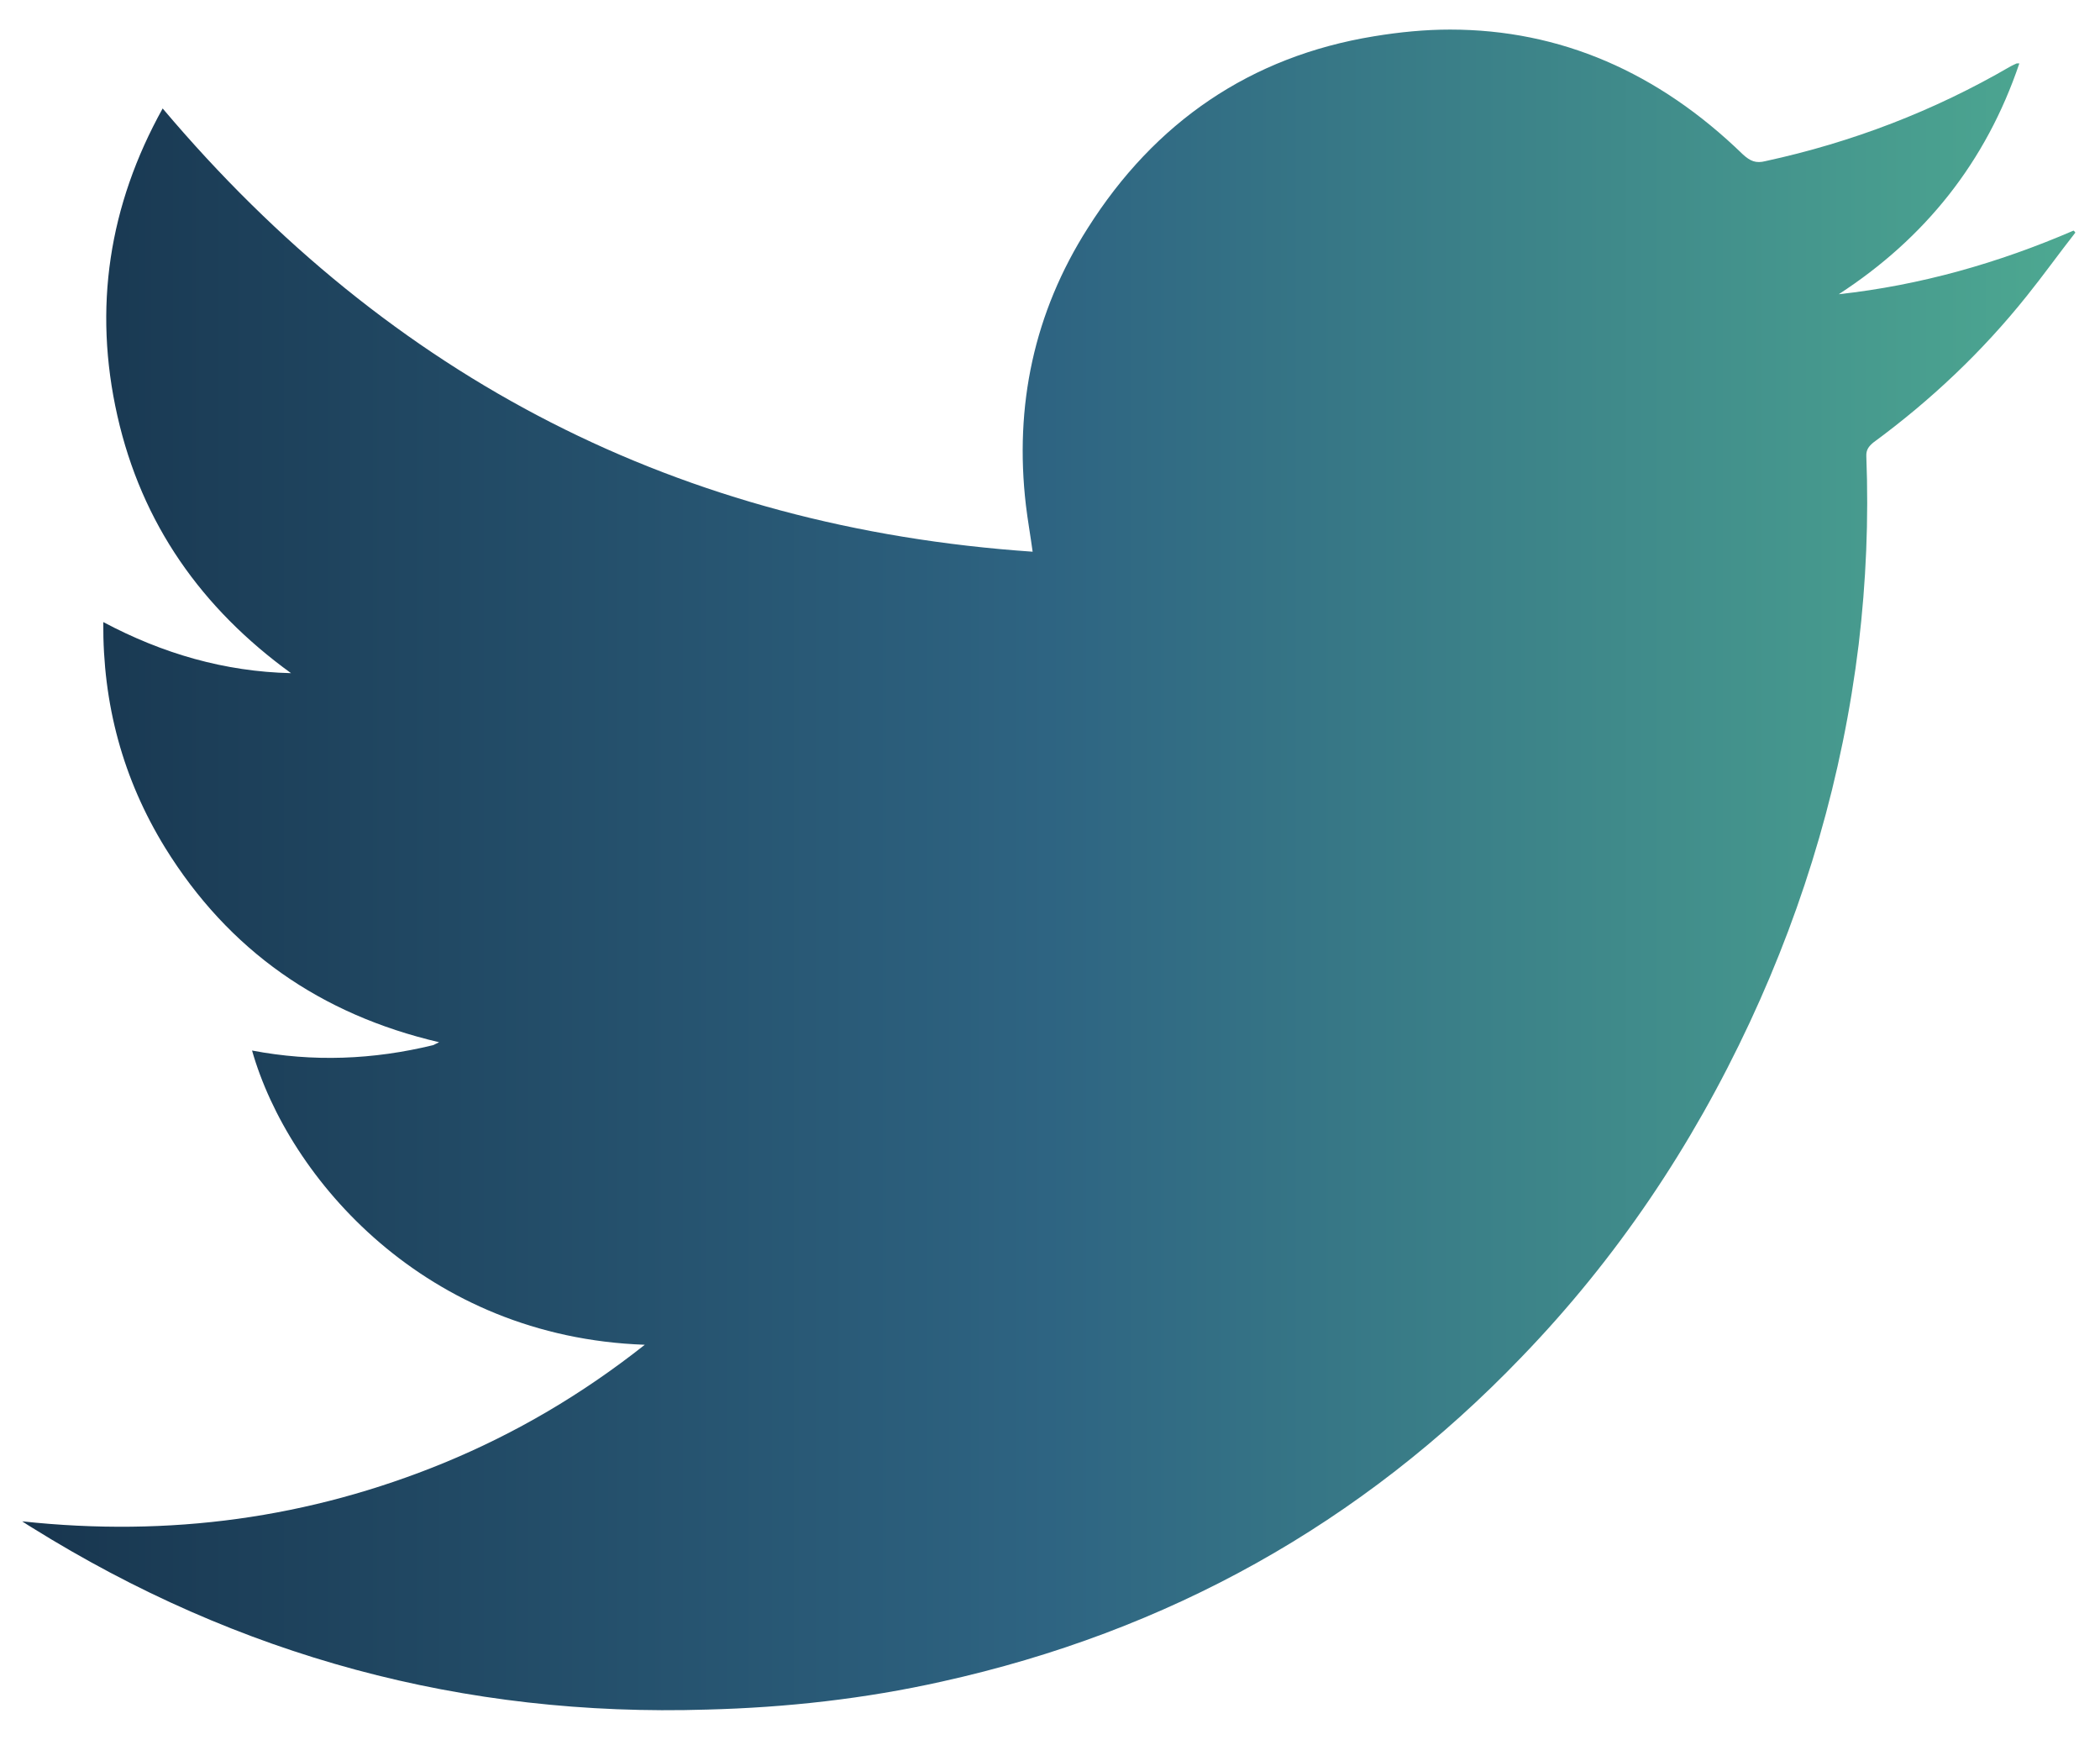 <?xml version="1.0" encoding="utf-8"?>
<!-- Generator: Adobe Illustrator 12.0.0, SVG Export Plug-In . SVG Version: 6.00 Build 51448)  -->
<!DOCTYPE svg PUBLIC "-//W3C//DTD SVG 1.1//EN" "http://www.w3.org/Graphics/SVG/1.1/DTD/svg11.dtd">
<svg  version="1.1" id="Layer_1" xmlns="http://www.w3.org/2000/svg" xmlns:xlink="http://www.w3.org/1999/xlink" width="9.373" height="7.786"
	 viewBox="0 0 9.373 7.786" overflow="visible" enable-background="new 0 0 9.373 7.786" xml:space="preserve">
  <defs>
    <linearGradient id="grad1" x1="0%" y1="0%" x2="100%" y2="0%">
      <stop offset="0%" style="stop-color:#18364f;stop-opacity:1" />
      <stop offset="50%" style="stop-color:#2e6482;stop-opacity:1" />
	  <stop offset="100%" style="stop-color:#4da891;stop-opacity:1" />
    </linearGradient>
  </defs>
<g>
		<path class="gradient" d="M6.132,0.162c-0.551,0.09-0.978,0.383-1.277,0.856l0,0C4.615,1.395,4.527,1.811,4.579,2.255l0,0
			c0.008,0.067,0.02,0.133,0.03,0.207l0,0C3.035,2.354,1.746,1.692,0.726,0.484l0,0c-0.24,0.432-0.311,0.89-0.202,1.372l0,0
			C0.633,2.338,0.9,2.715,1.299,3.004l0,0C1.002,2.997,0.726,2.917,0.461,2.776l0,0C0.458,3.143,0.549,3.477,0.737,3.783l0,0
			C1.021,4.242,1.43,4.527,1.96,4.651l0,0C1.946,4.657,1.939,4.662,1.933,4.664l0,0C1.666,4.729,1.398,4.74,1.125,4.688l0,0
			C1.288,5.26,1.9,5.967,2.878,6.001l0,0C2.597,6.223,2.302,6.396,1.982,6.528l0,0C1.38,6.775,0.757,6.86,0.099,6.789l0,0
			c0.02,0.013,0.032,0.021,0.044,0.028l0,0C1.066,7.392,2.07,7.663,3.156,7.629l0,0C3.51,7.62,3.86,7.581,4.204,7.504l0,0
			c1.007-0.223,1.872-0.703,2.588-1.449l0,0c0.424-0.439,0.76-0.94,1.018-1.493l0,0c0.25-0.536,0.414-1.098,0.486-1.687l0,0
			C8.329,2.597,8.341,2.317,8.33,2.035l0,0c-0.001-0.028,0.011-0.043,0.031-0.06l0,0C8.617,1.787,8.847,1.57,9.046,1.321l0,0
			C9.12,1.229,9.19,1.131,9.263,1.038l0,0C9.261,1.035,9.259,1.032,9.255,1.029l0,0C8.919,1.174,8.571,1.273,8.207,1.313l0,0
			c0.386-0.251,0.657-0.59,0.806-1.03l0,0c-0.008,0-0.012,0-0.012,0l0,0c-0.01,0.004-0.018,0.009-0.027,0.013l0,0
			C8.632,0.495,8.267,0.635,7.88,0.719l0,0c-0.043,0.011-0.068,0-0.101-0.03l0,0C7.401,0.322,6.964,0.132,6.472,0.132l0,0
			C6.361,0.132,6.247,0.143,6.132,0.162" fill="url(#grad1)" />
</g>
</svg>
